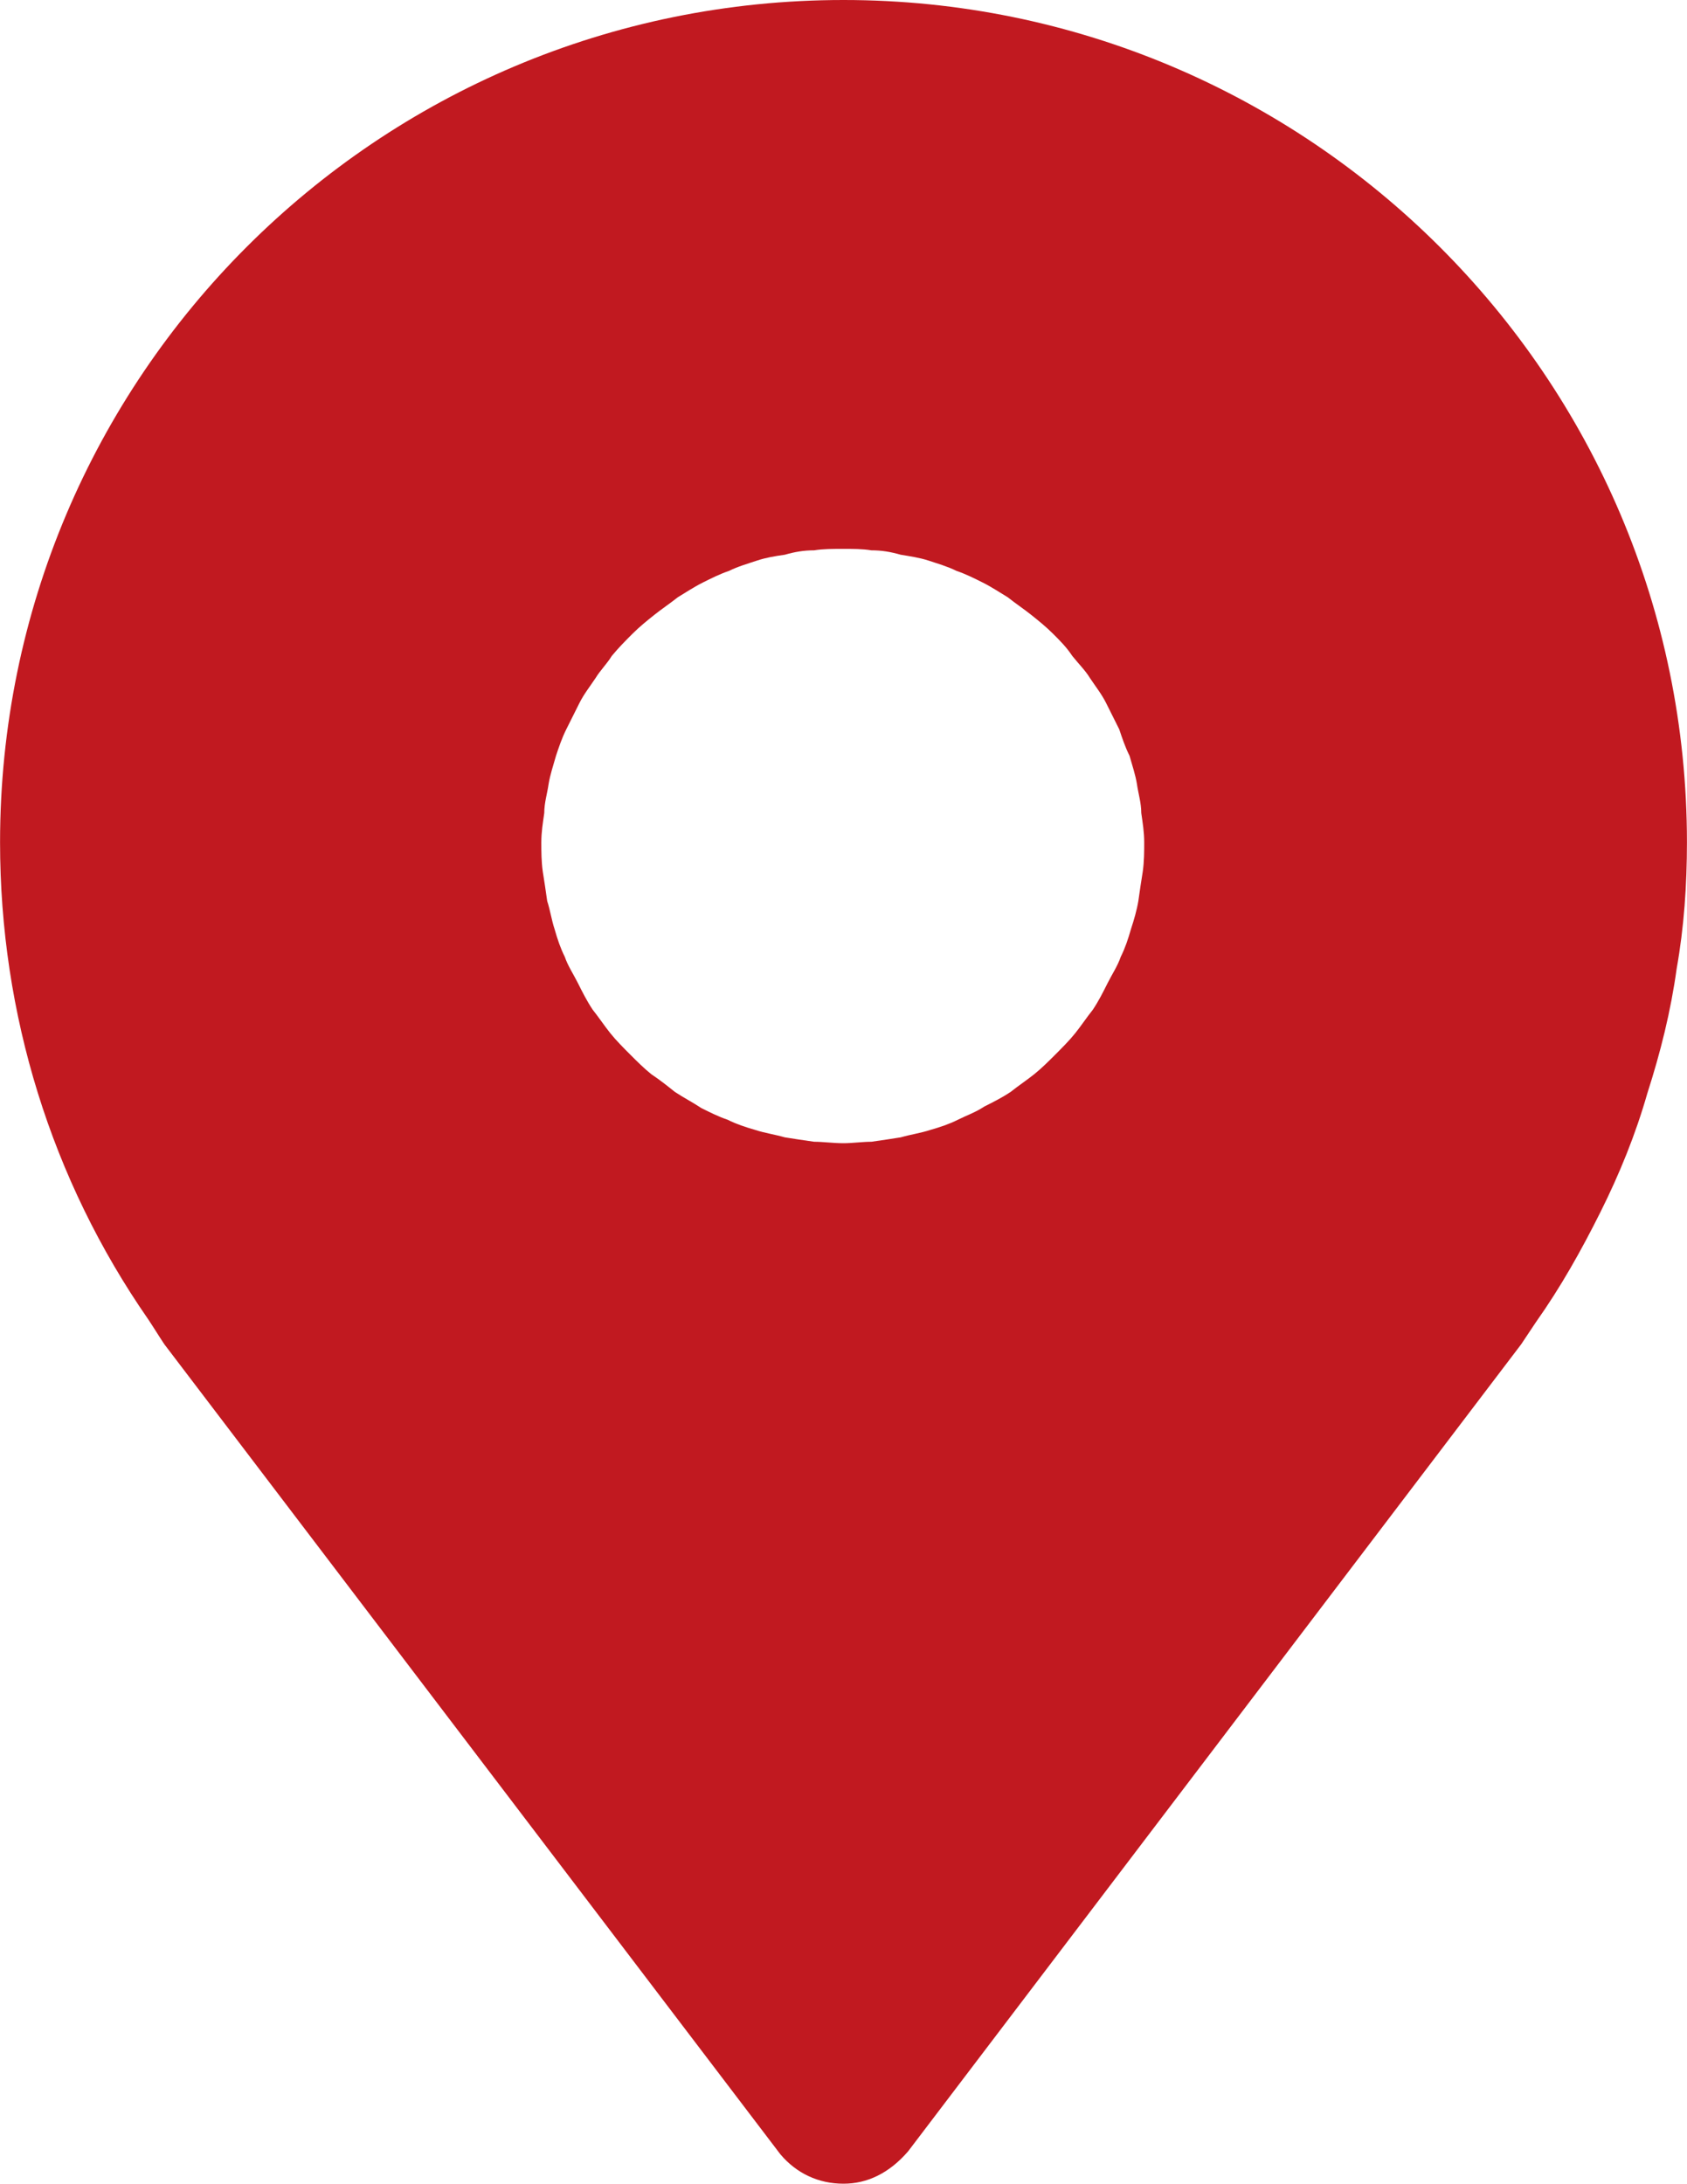 <svg width="11.5" height="14.882" viewBox="0 0 11.5 14.883" fill="none" xmlns="http://www.w3.org/2000/svg" xmlns:xlink="http://www.w3.org/1999/xlink">
	<desc>
			Created with Pixso.
	</desc>
	<defs/>
	<path id="path" d="M5.75 0C2.57 0 0 2.57 0 5.74C0 6.91 0.35 8.04 1.01 8.99C1.05 9.05 1.08 9.1 1.12 9.16L5.32 14.68C5.43 14.81 5.58 14.88 5.75 14.88C5.91 14.88 6.06 14.81 6.19 14.66L10.37 9.16C10.41 9.1 10.45 9.04 10.47 9.01C10.64 8.77 10.78 8.52 10.91 8.26C11.04 8 11.15 7.73 11.23 7.45C11.32 7.17 11.39 6.89 11.43 6.6C11.48 6.32 11.5 6.03 11.5 5.74C11.5 2.57 8.92 0 5.75 0ZM5.75 7.79C5.68 7.79 5.61 7.78 5.55 7.78C5.48 7.77 5.41 7.76 5.35 7.75C5.28 7.73 5.21 7.72 5.15 7.7C5.08 7.68 5.02 7.66 4.96 7.63C4.9 7.61 4.84 7.58 4.78 7.55C4.72 7.51 4.66 7.48 4.6 7.44C4.55 7.4 4.5 7.36 4.44 7.32C4.39 7.28 4.34 7.23 4.3 7.19C4.25 7.14 4.2 7.09 4.16 7.04C4.12 6.99 4.08 6.93 4.04 6.88C4 6.82 3.97 6.76 3.94 6.7C3.91 6.64 3.87 6.58 3.85 6.52C3.82 6.46 3.8 6.4 3.78 6.33C3.76 6.27 3.75 6.2 3.73 6.14C3.72 6.07 3.71 6 3.7 5.94C3.69 5.87 3.69 5.8 3.69 5.74C3.69 5.67 3.7 5.61 3.71 5.54C3.71 5.47 3.73 5.41 3.74 5.34C3.75 5.28 3.77 5.22 3.79 5.15C3.81 5.09 3.83 5.03 3.86 4.97C3.89 4.91 3.92 4.85 3.95 4.79C3.98 4.73 4.02 4.68 4.06 4.62C4.09 4.57 4.14 4.52 4.17 4.47C4.22 4.41 4.26 4.37 4.31 4.32C4.36 4.27 4.41 4.23 4.46 4.19C4.51 4.15 4.57 4.11 4.62 4.07C4.67 4.04 4.73 4 4.79 3.97C4.85 3.94 4.91 3.91 4.97 3.89C5.03 3.86 5.1 3.84 5.16 3.82C5.22 3.8 5.28 3.79 5.35 3.78C5.42 3.76 5.48 3.75 5.55 3.75C5.61 3.74 5.68 3.74 5.75 3.74C5.81 3.74 5.88 3.74 5.94 3.75C6.01 3.75 6.07 3.76 6.14 3.78C6.2 3.79 6.27 3.8 6.33 3.82C6.39 3.84 6.46 3.86 6.52 3.89C6.58 3.91 6.64 3.94 6.7 3.97C6.76 4 6.82 4.04 6.87 4.07C6.92 4.11 6.98 4.15 7.03 4.19C7.08 4.23 7.13 4.27 7.18 4.32C7.23 4.37 7.27 4.41 7.31 4.47C7.35 4.52 7.4 4.57 7.43 4.62C7.47 4.68 7.51 4.73 7.54 4.79C7.57 4.85 7.6 4.91 7.63 4.97C7.65 5.03 7.67 5.09 7.7 5.15C7.72 5.22 7.74 5.28 7.75 5.34C7.76 5.41 7.78 5.47 7.78 5.54C7.79 5.61 7.8 5.67 7.8 5.74C7.8 5.8 7.8 5.87 7.79 5.94C7.78 6 7.77 6.07 7.76 6.14C7.75 6.2 7.73 6.27 7.71 6.33C7.69 6.4 7.67 6.46 7.64 6.52C7.62 6.58 7.58 6.64 7.55 6.7C7.52 6.76 7.49 6.82 7.45 6.88C7.41 6.93 7.37 6.99 7.33 7.04C7.29 7.09 7.24 7.14 7.19 7.19C7.15 7.23 7.1 7.28 7.05 7.32C7 7.36 6.94 7.4 6.89 7.44C6.83 7.48 6.77 7.51 6.71 7.54C6.65 7.58 6.59 7.6 6.53 7.63C6.47 7.66 6.41 7.68 6.34 7.7C6.28 7.72 6.21 7.73 6.14 7.75C6.08 7.76 6.01 7.77 5.94 7.78C5.88 7.78 5.81 7.79 5.75 7.79Z" fill="#C11920" fill-opacity="1" fill-rule="nonzero"/>
</svg>
